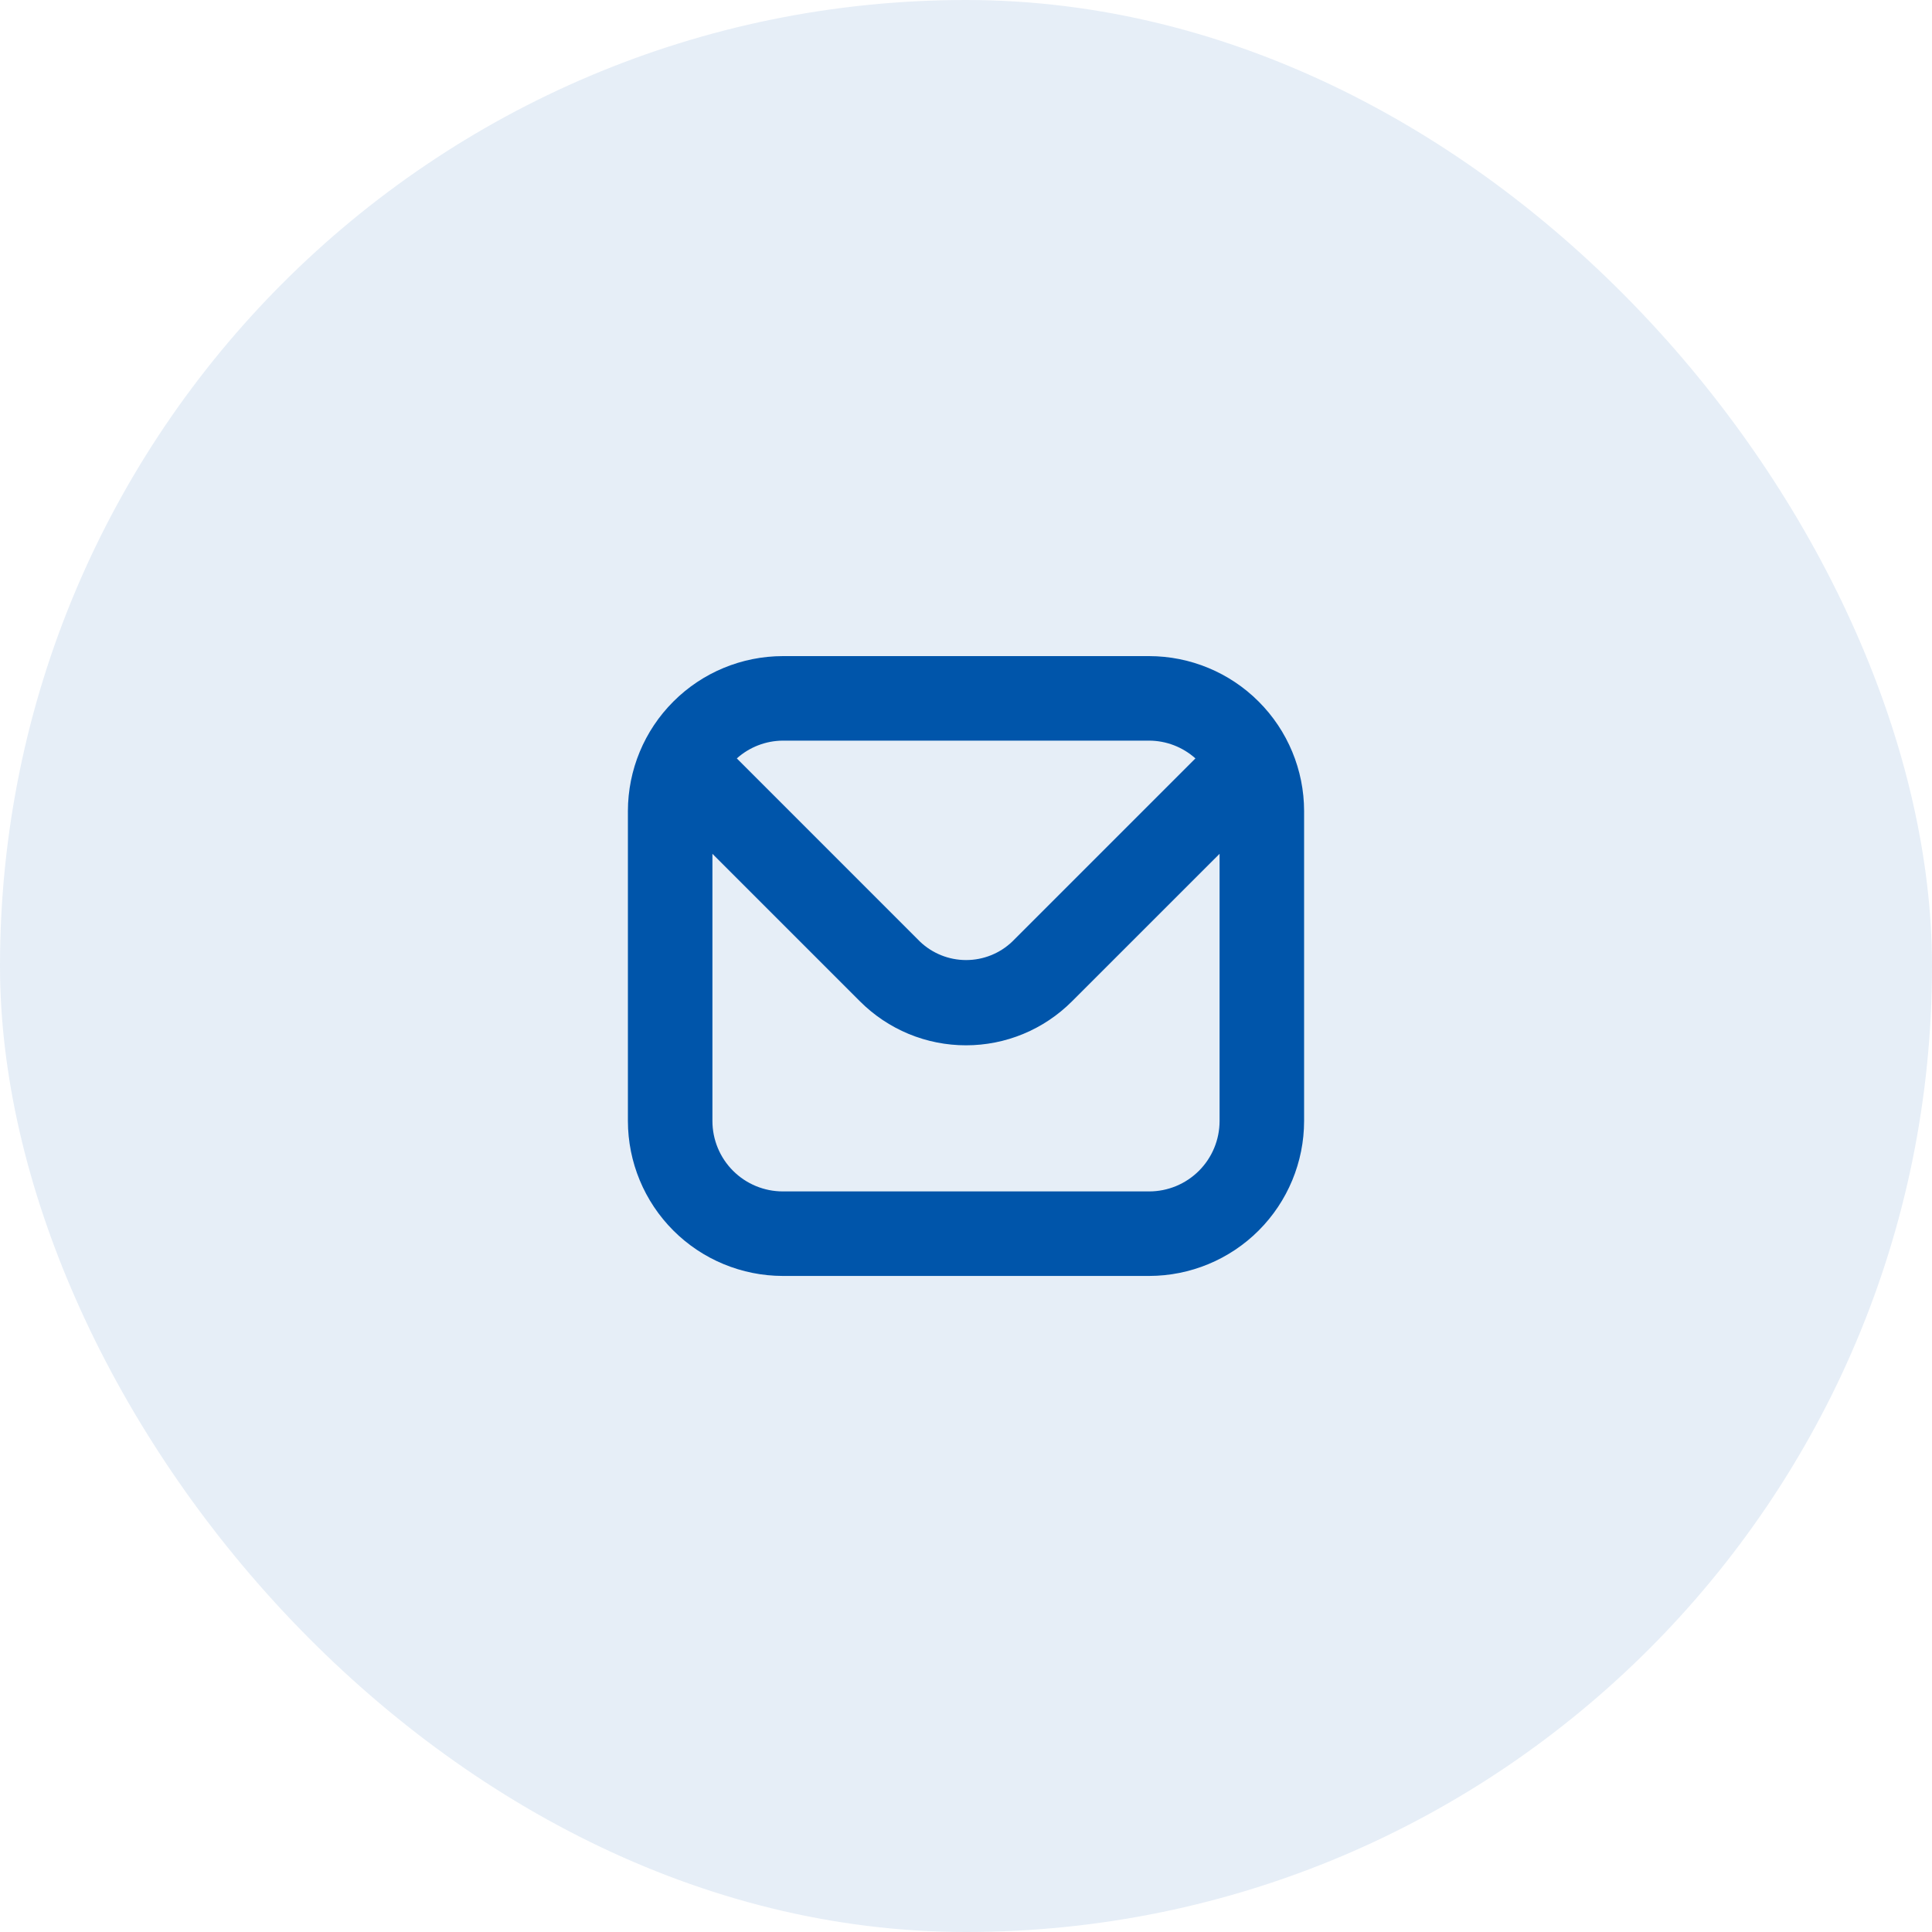 <svg width="40" height="40" viewBox="0 0 40 40" fill="none" xmlns="http://www.w3.org/2000/svg">
<rect width="40" height="40" rx="20" fill="#0055AA" fill-opacity="0.1"/>
<path d="M23.792 13.584H16.208C15.358 13.585 14.542 13.923 13.941 14.525C13.339 15.126 13.001 15.942 13 16.792V23.209C13.001 24.06 13.339 24.875 13.941 25.477C14.542 26.078 15.358 26.416 16.208 26.417H23.792C24.642 26.416 25.458 26.078 26.059 25.477C26.661 24.875 26.999 24.06 27 23.209V16.792C26.999 15.942 26.661 15.126 26.059 14.525C25.458 13.923 24.642 13.585 23.792 13.584ZM23.792 15.334C24.145 15.335 24.486 15.466 24.75 15.702L20.958 19.494C20.701 19.74 20.358 19.877 20.002 19.877C19.646 19.877 19.304 19.74 19.046 19.494L15.255 15.702C15.517 15.467 15.856 15.336 16.208 15.334H23.792ZM23.792 24.667H16.208C15.822 24.667 15.451 24.514 15.177 24.24C14.904 23.967 14.75 23.596 14.75 23.209V17.677L17.806 20.733C18.094 21.021 18.436 21.25 18.812 21.406C19.189 21.562 19.592 21.642 20 21.642C20.407 21.642 20.811 21.562 21.187 21.406C21.563 21.25 21.905 21.021 22.193 20.733L25.25 17.677V23.209C25.25 23.596 25.096 23.967 24.823 24.24C24.549 24.514 24.178 24.667 23.792 24.667Z" fill="#0055AA"/>
</svg>
